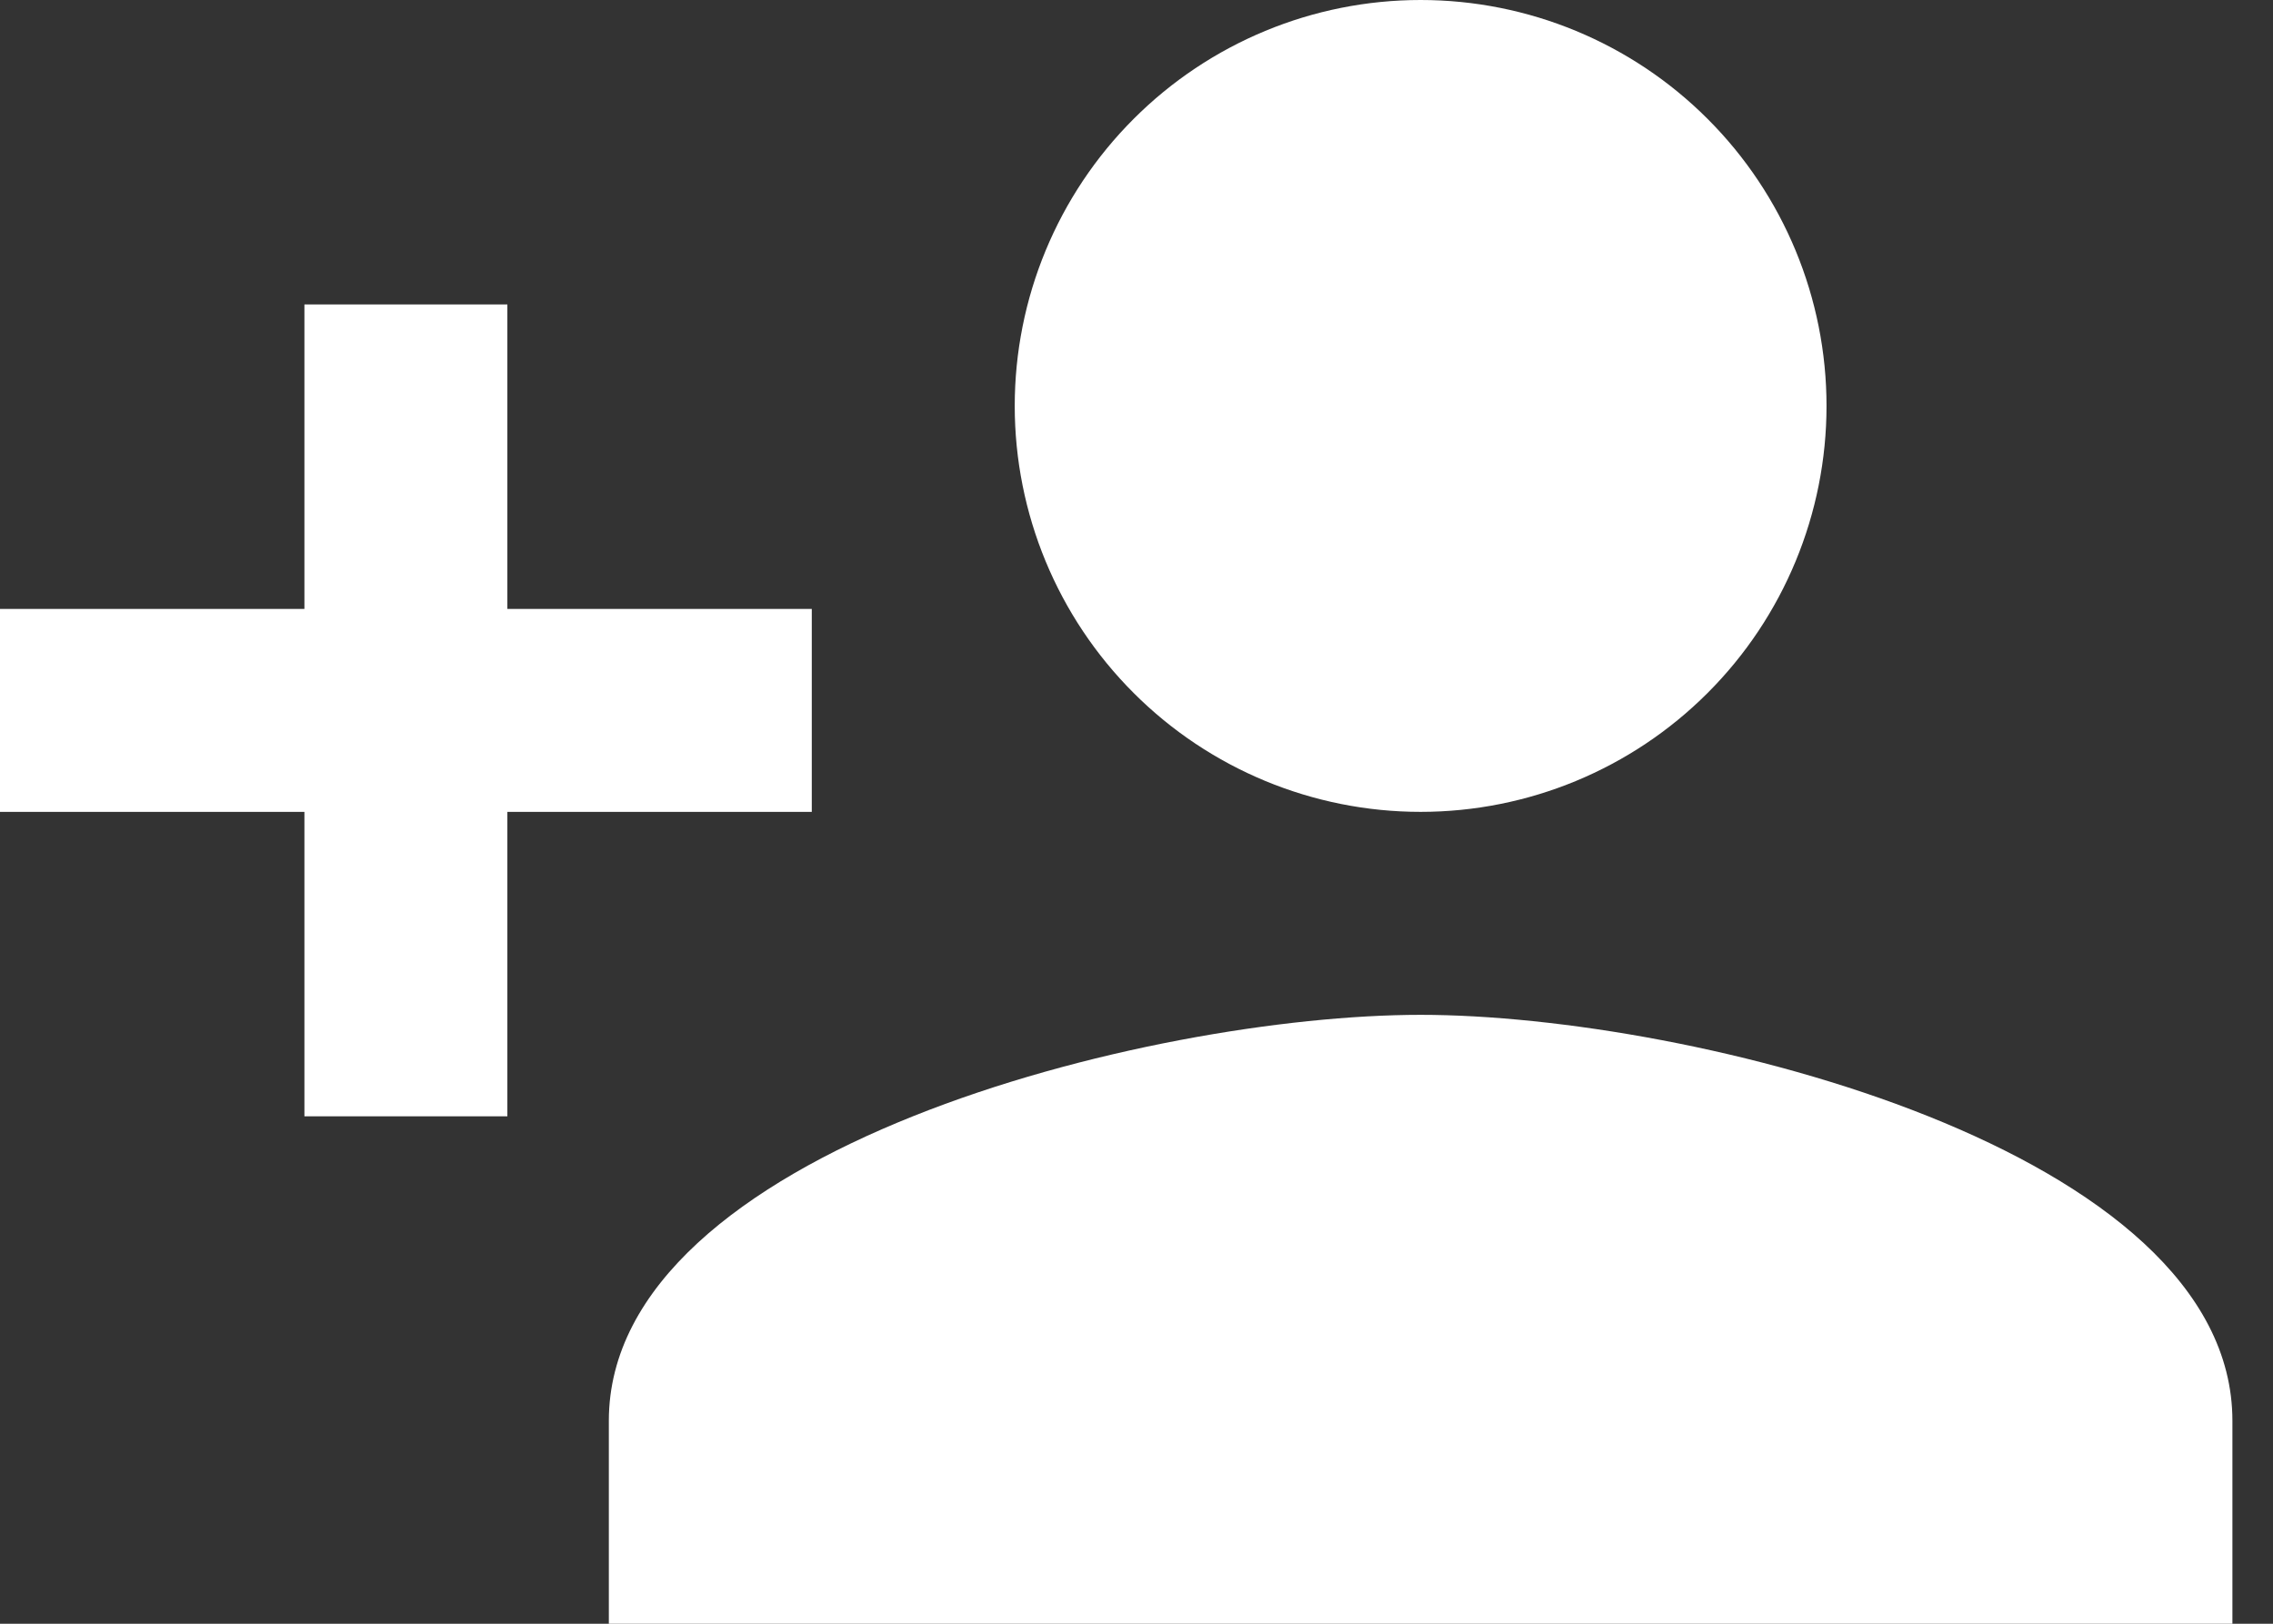 <svg width="42" height="30" viewBox="0 0 42 30" fill="none" xmlns="http://www.w3.org/2000/svg">
<rect x="0" y="0" width="42" height="30" fill="#333333" stroke="none"/>
<path d="M26.25 18.75C21.244 18.75 11.25 21.244 11.25 26.25V30H41.25V26.25C41.25 21.244 31.256 18.75 26.25 18.75ZM9.375 11.25V5.625H5.625V11.25H0V15H5.625V20.625H9.375V15H15V11.25M26.25 15C28.239 15 30.147 14.21 31.553 12.803C32.96 11.397 33.75 9.489 33.75 7.5C33.75 5.511 32.96 3.603 31.553 2.197C30.147 0.79 28.239 0 26.25 0C24.261 0 22.353 0.79 20.947 2.197C19.54 3.603 18.75 5.511 18.75 7.5C18.75 9.489 19.54 11.397 20.947 12.803C22.353 14.21 24.261 15 26.25 15Z" fill="white"/>
</svg>
